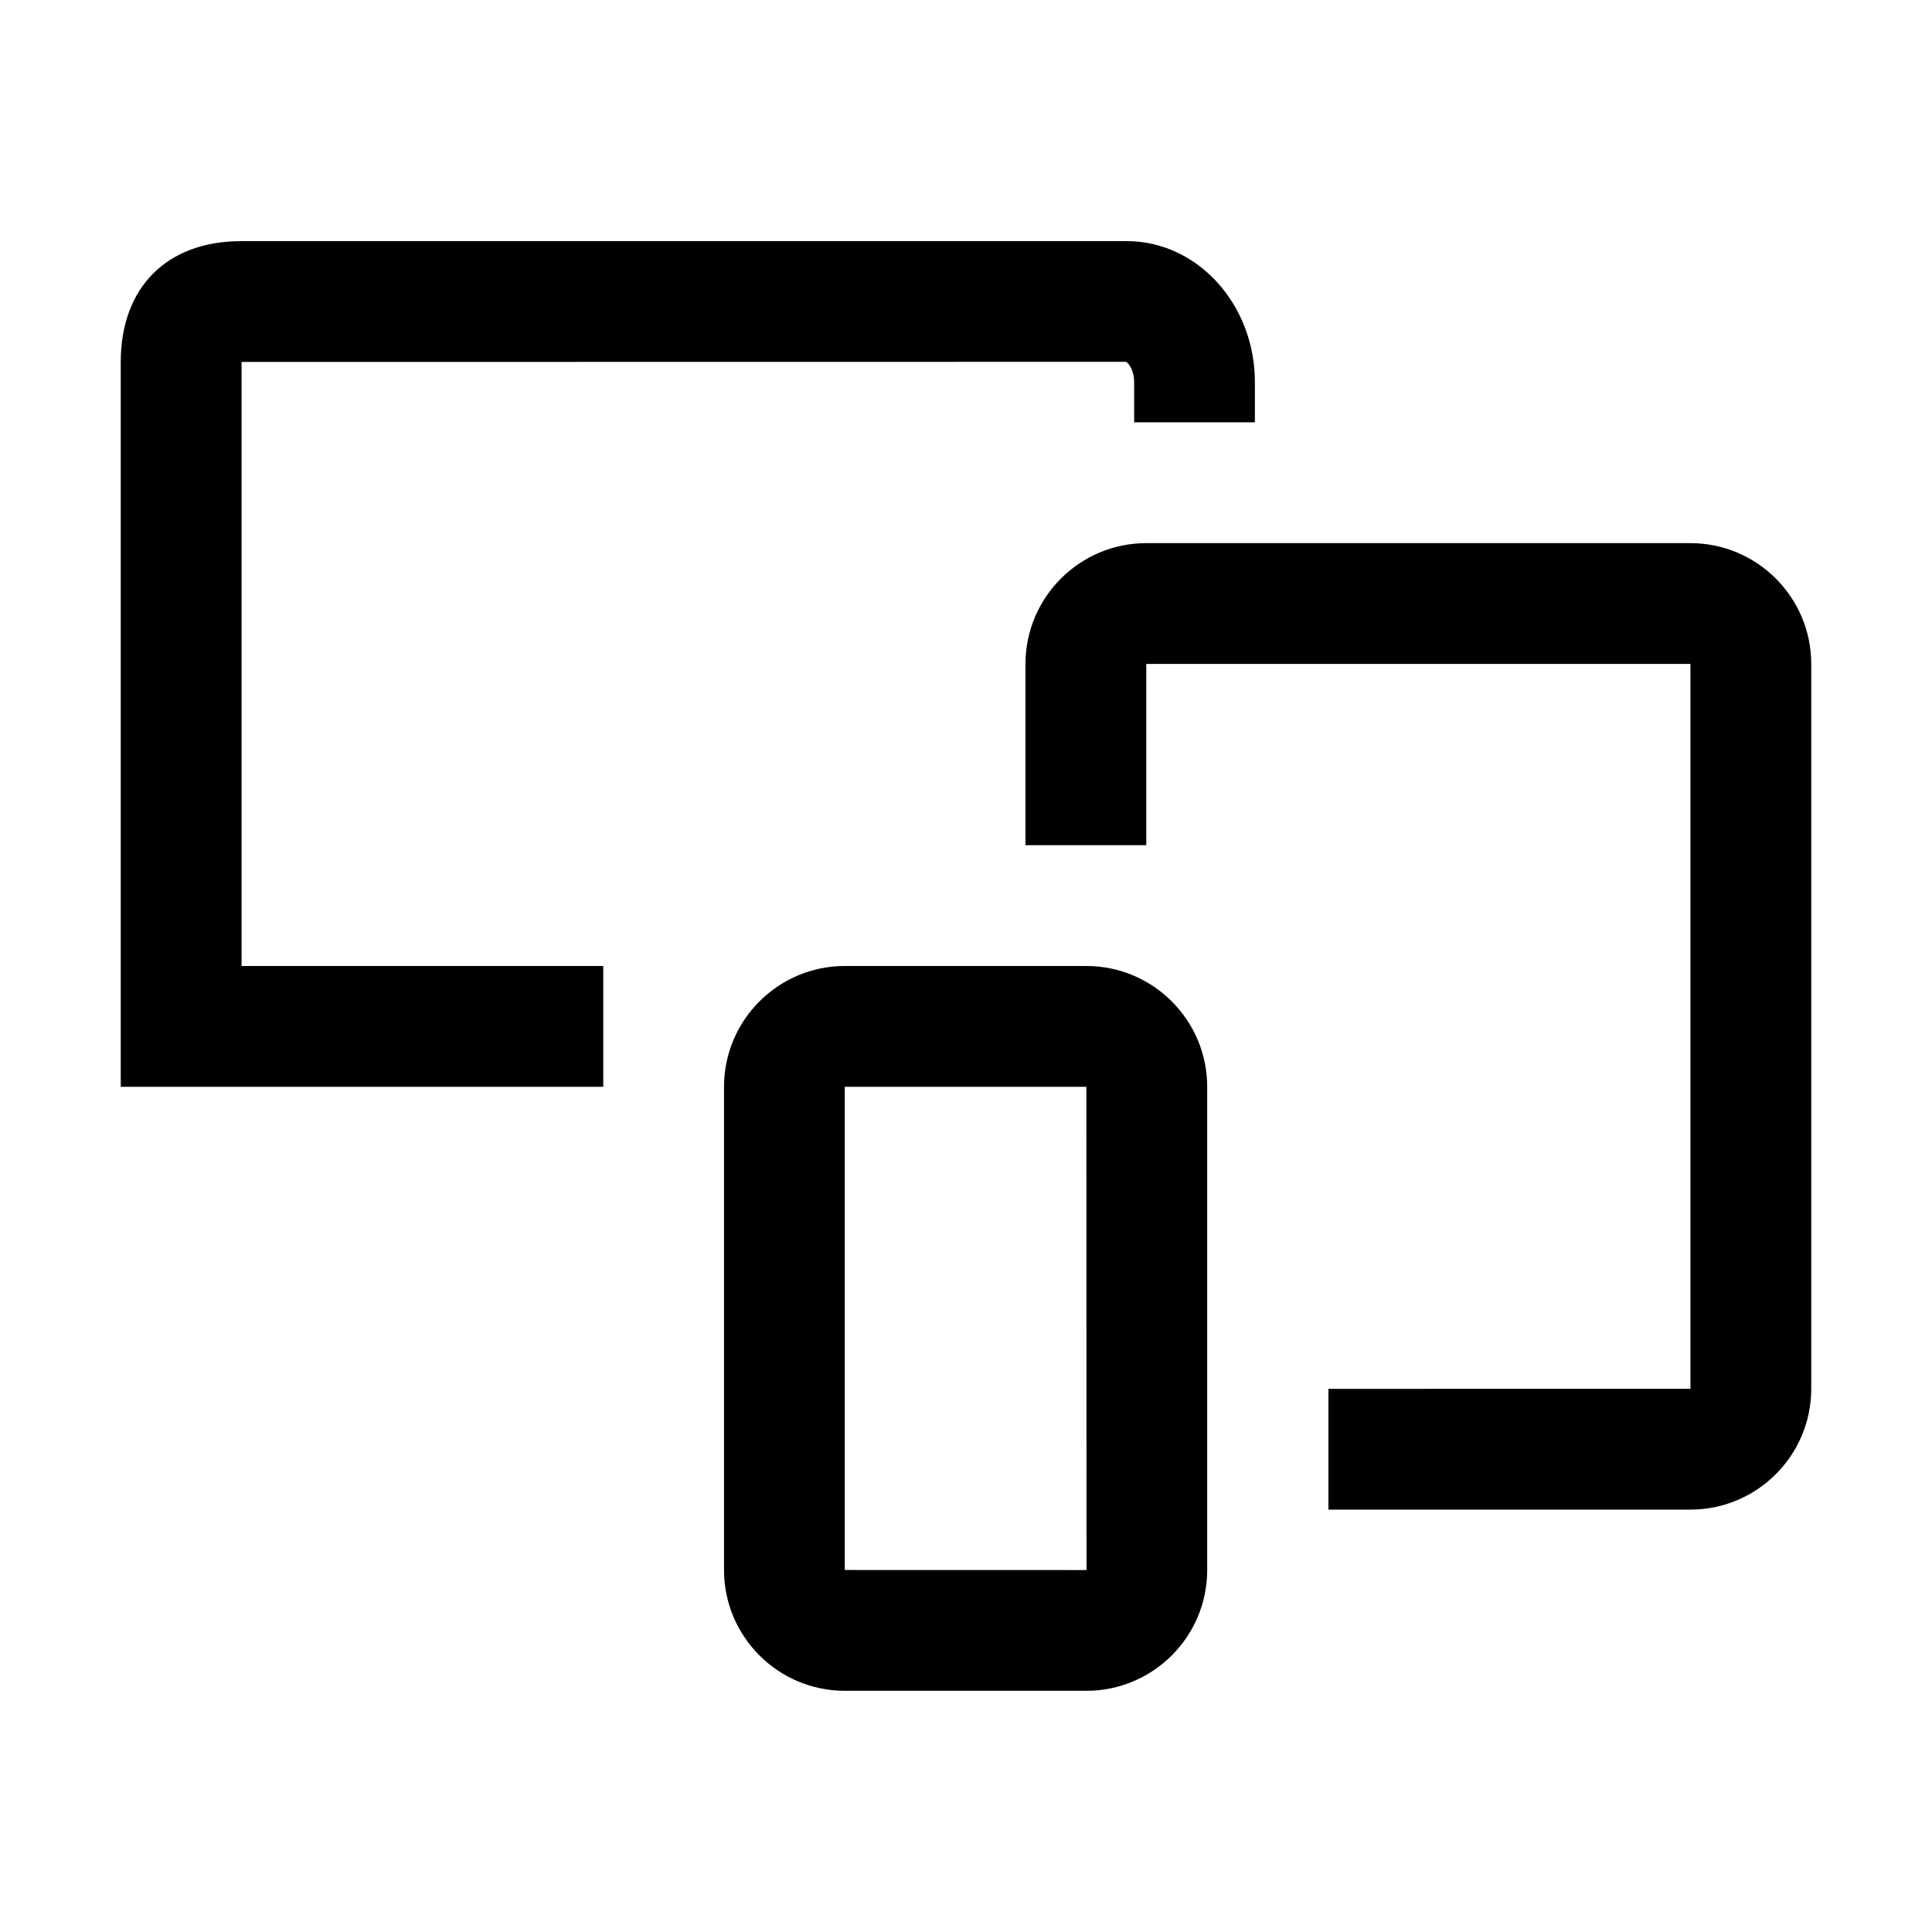 <svg width="32" height="32" viewBox="0 0 32 32" fill="none" xmlns="http://www.w3.org/2000/svg">
<path d="M30 10.997V23.003C30 24.106 29.102 25.004 27.999 25.004H22.003V23.004L27.999 23.003V10.997H18.986V13.999H16.985V10.997C16.985 9.894 17.883 8.996 18.986 8.996H27.999C29.102 8.996 30 9.894 30 10.997ZM9.992 16H4.001V5.995L18.65 5.993C18.69 6.01 18.785 6.13 18.785 6.329V6.995H20.785V6.329C20.785 5.042 19.834 3.994 18.665 3.994H3.994C2.764 3.994 2 4.761 2 5.995V18.001H9.992V16V16ZM19.995 26.004V18.001C19.995 16.897 19.098 16 17.994 16H13.992C12.889 16 11.992 16.898 11.992 18.001V26.004C11.992 27.108 12.889 28.005 13.992 28.005H17.994C19.098 28.005 19.995 27.108 19.995 26.004ZM17.994 18.001L17.996 26.005L13.992 26.004V18.001H17.994Z" fill="black"/>
</svg>
